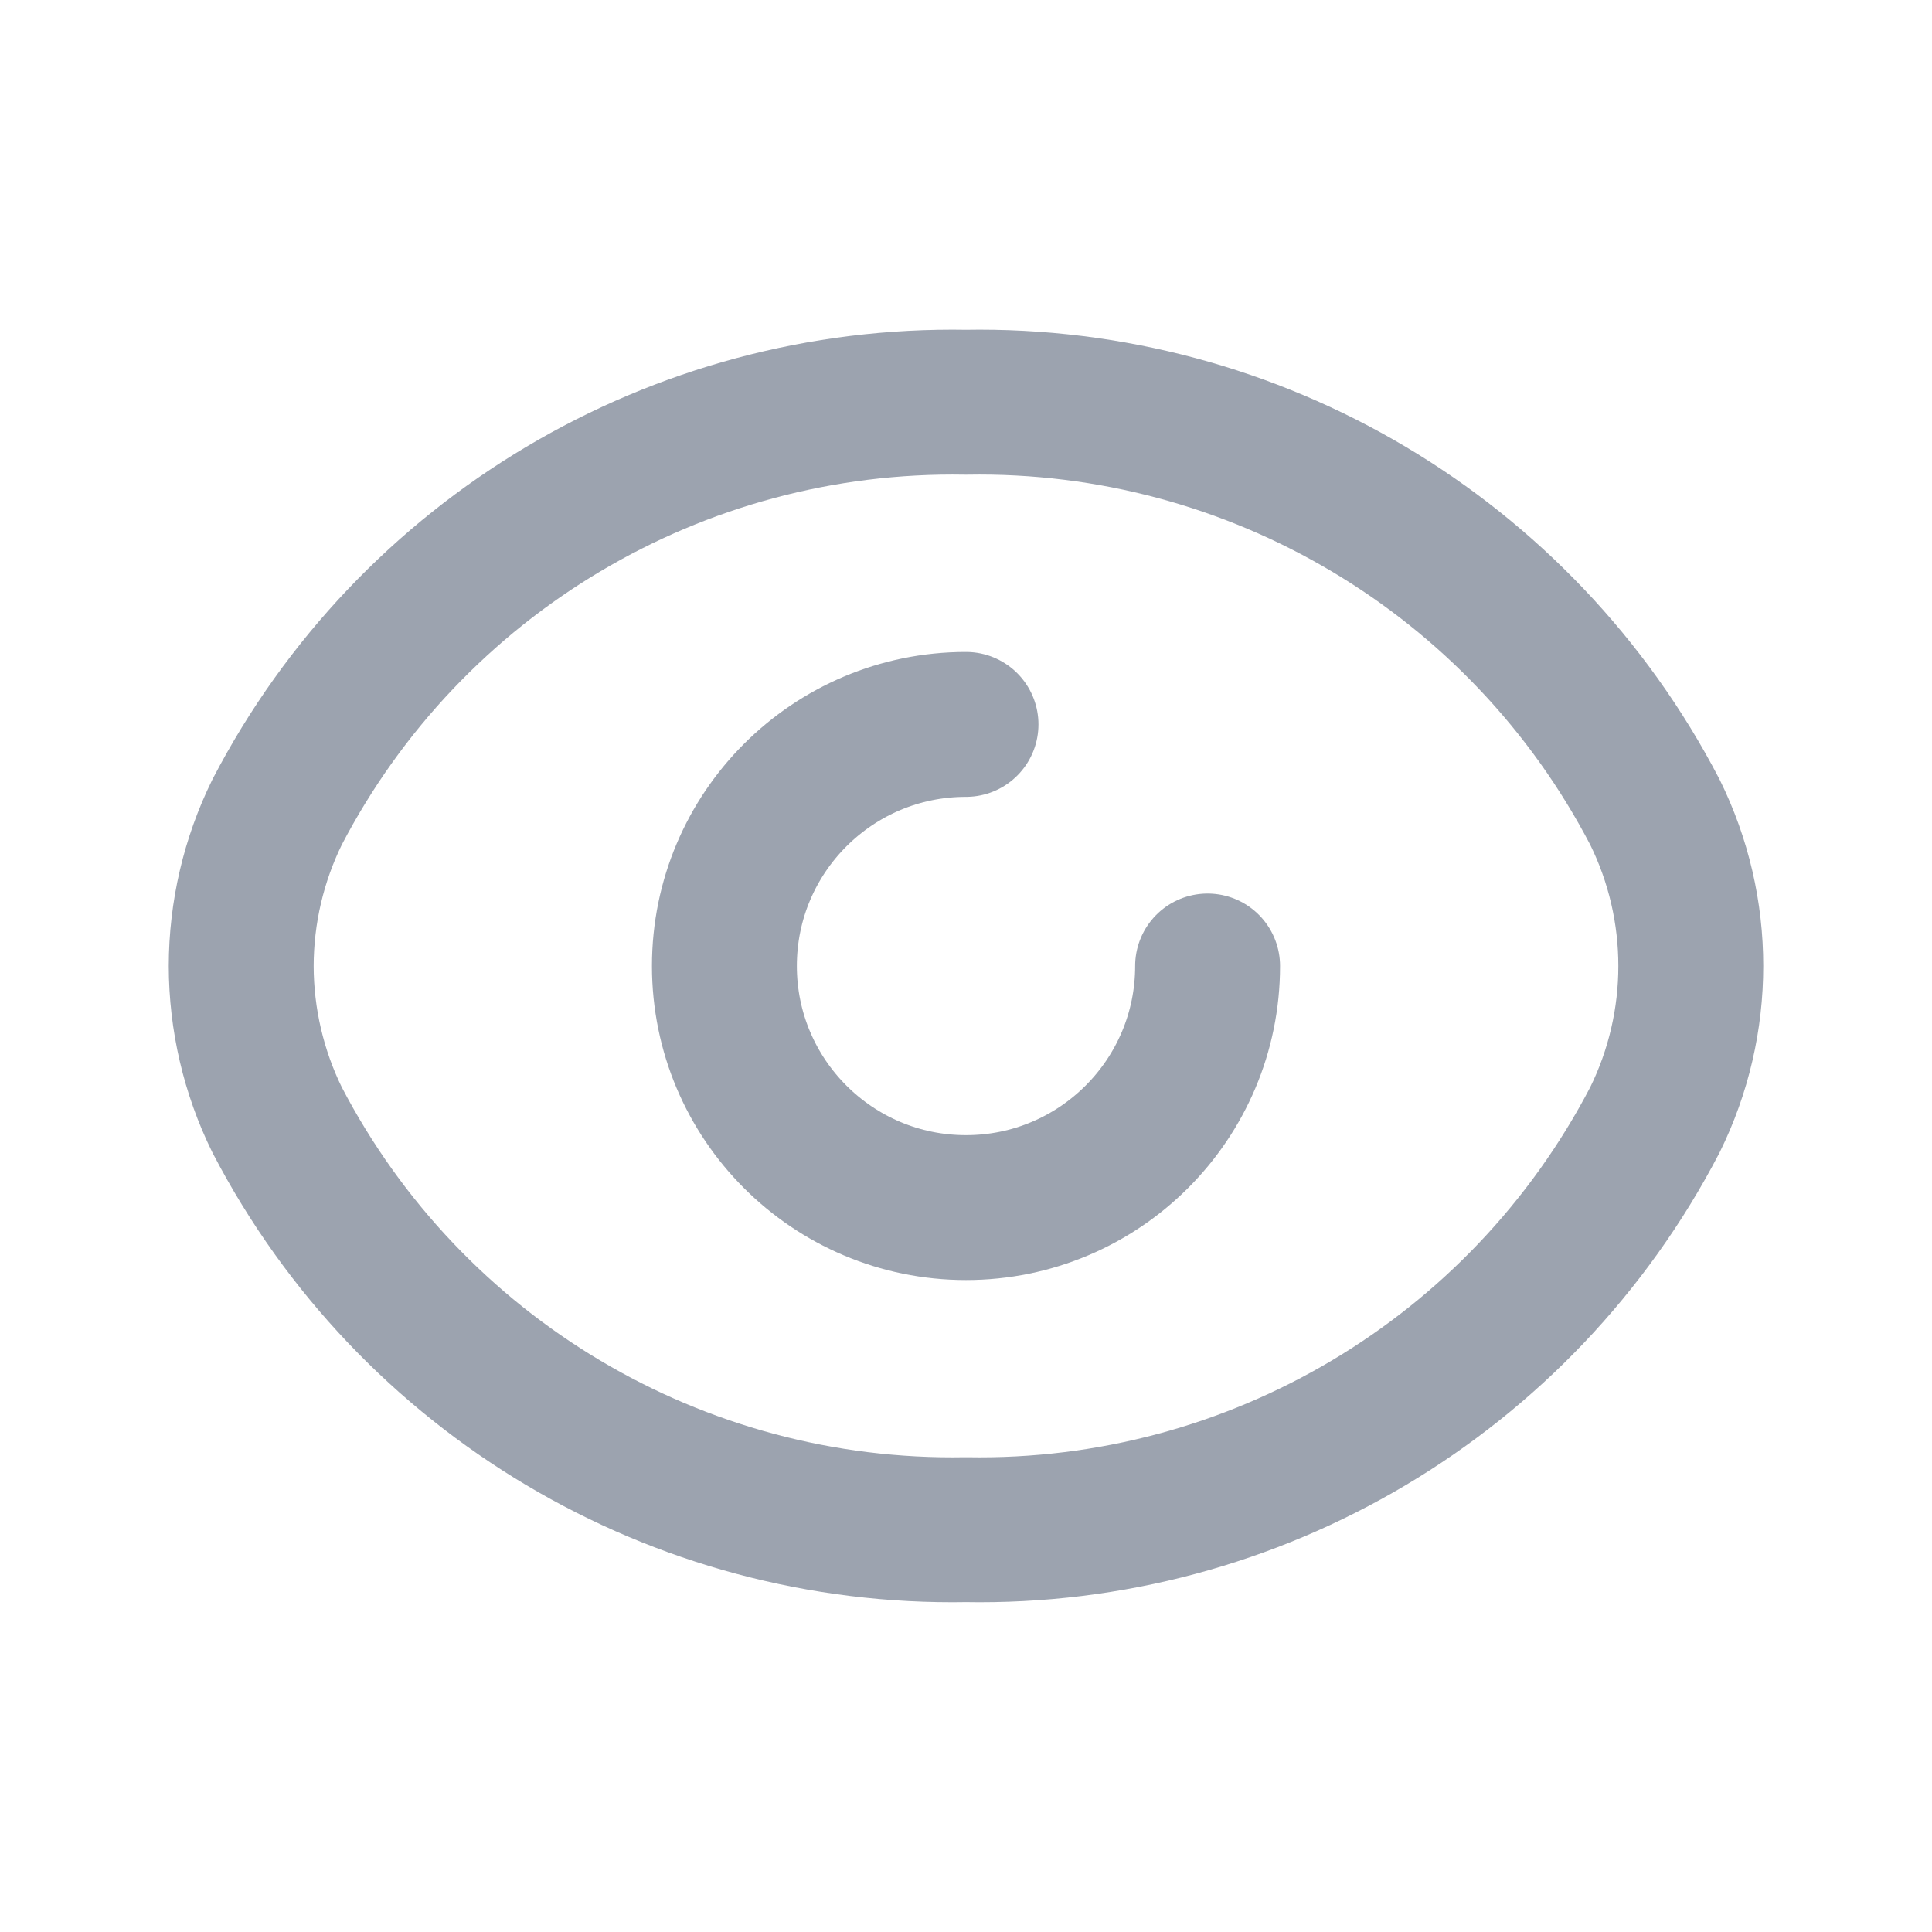 <svg width="20" height="20" viewBox="0 0 20 20" fill="none" xmlns="http://www.w3.org/2000/svg">
<path fill-rule="evenodd" clip-rule="evenodd" d="M2.497 10C2.498 9.447 2.625 8.902 2.869 8.406V8.406C4.249 5.753 7.011 4.111 10 4.164C12.989 4.111 15.751 5.753 17.131 8.406V8.406C17.627 9.41 17.627 10.589 17.131 11.594V11.594C15.751 14.246 12.989 15.889 10 15.835C7.011 15.889 4.249 14.246 2.869 11.594V11.594C2.625 11.098 2.498 10.552 2.497 10Z" stroke="#9CA3AF" stroke-width="1.5" stroke-linecap="round" stroke-linejoin="round"/>
<path d="M12.501 10C12.501 11.381 11.381 12.501 10 12.501C8.619 12.501 7.499 11.381 7.499 10C7.499 8.618 8.619 7.499 10 7.499" stroke="#9CA3AF" stroke-width="1.5" stroke-linecap="round" stroke-linejoin="round"/>
</svg>
